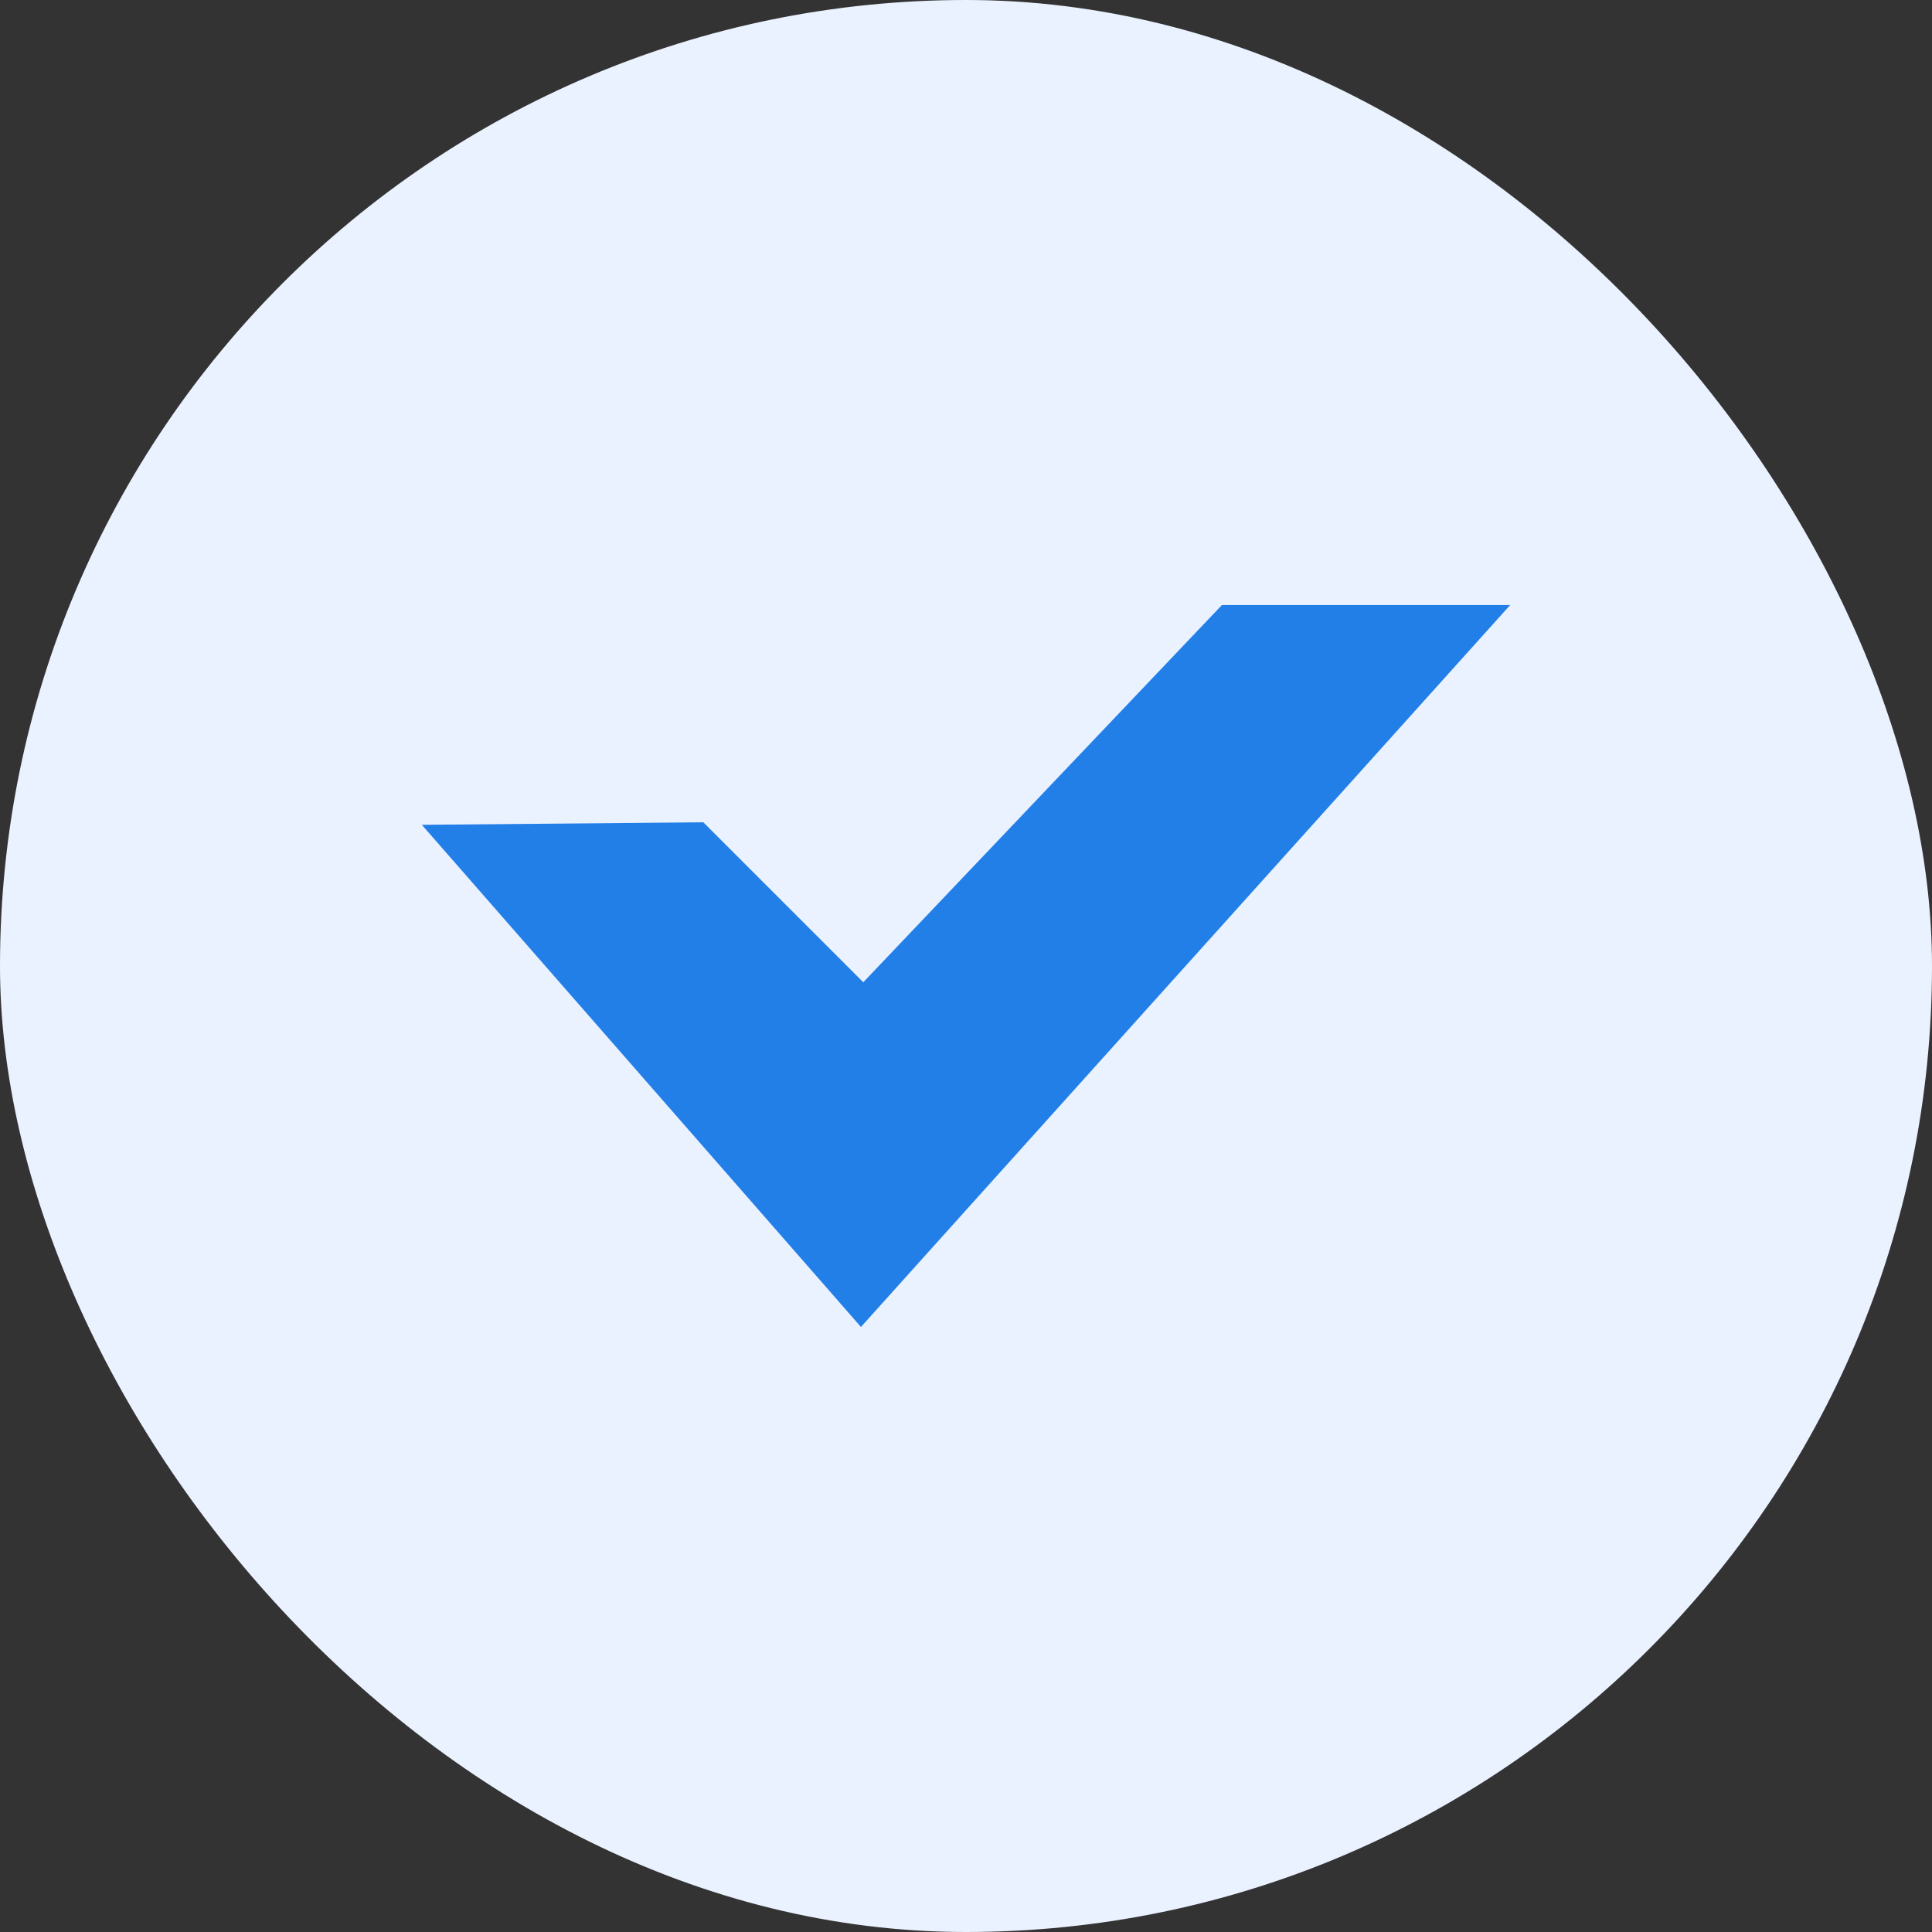 <svg width="24" height="24" viewBox="0 0 24 24" fill="none" xmlns="http://www.w3.org/2000/svg">
<rect x="0" y="0" width="24" height="24" fill="#333333" stroke="none"/>
<rect width="24" height="24" rx="12" fill="#EBF2FF"/>
<path d="M18.76 7.516L10.695 16.484L5.24 10.246L8.737 10.215L10.724 12.202L15.179 7.516H18.76Z" fill="#227FE8"/>
</svg>
